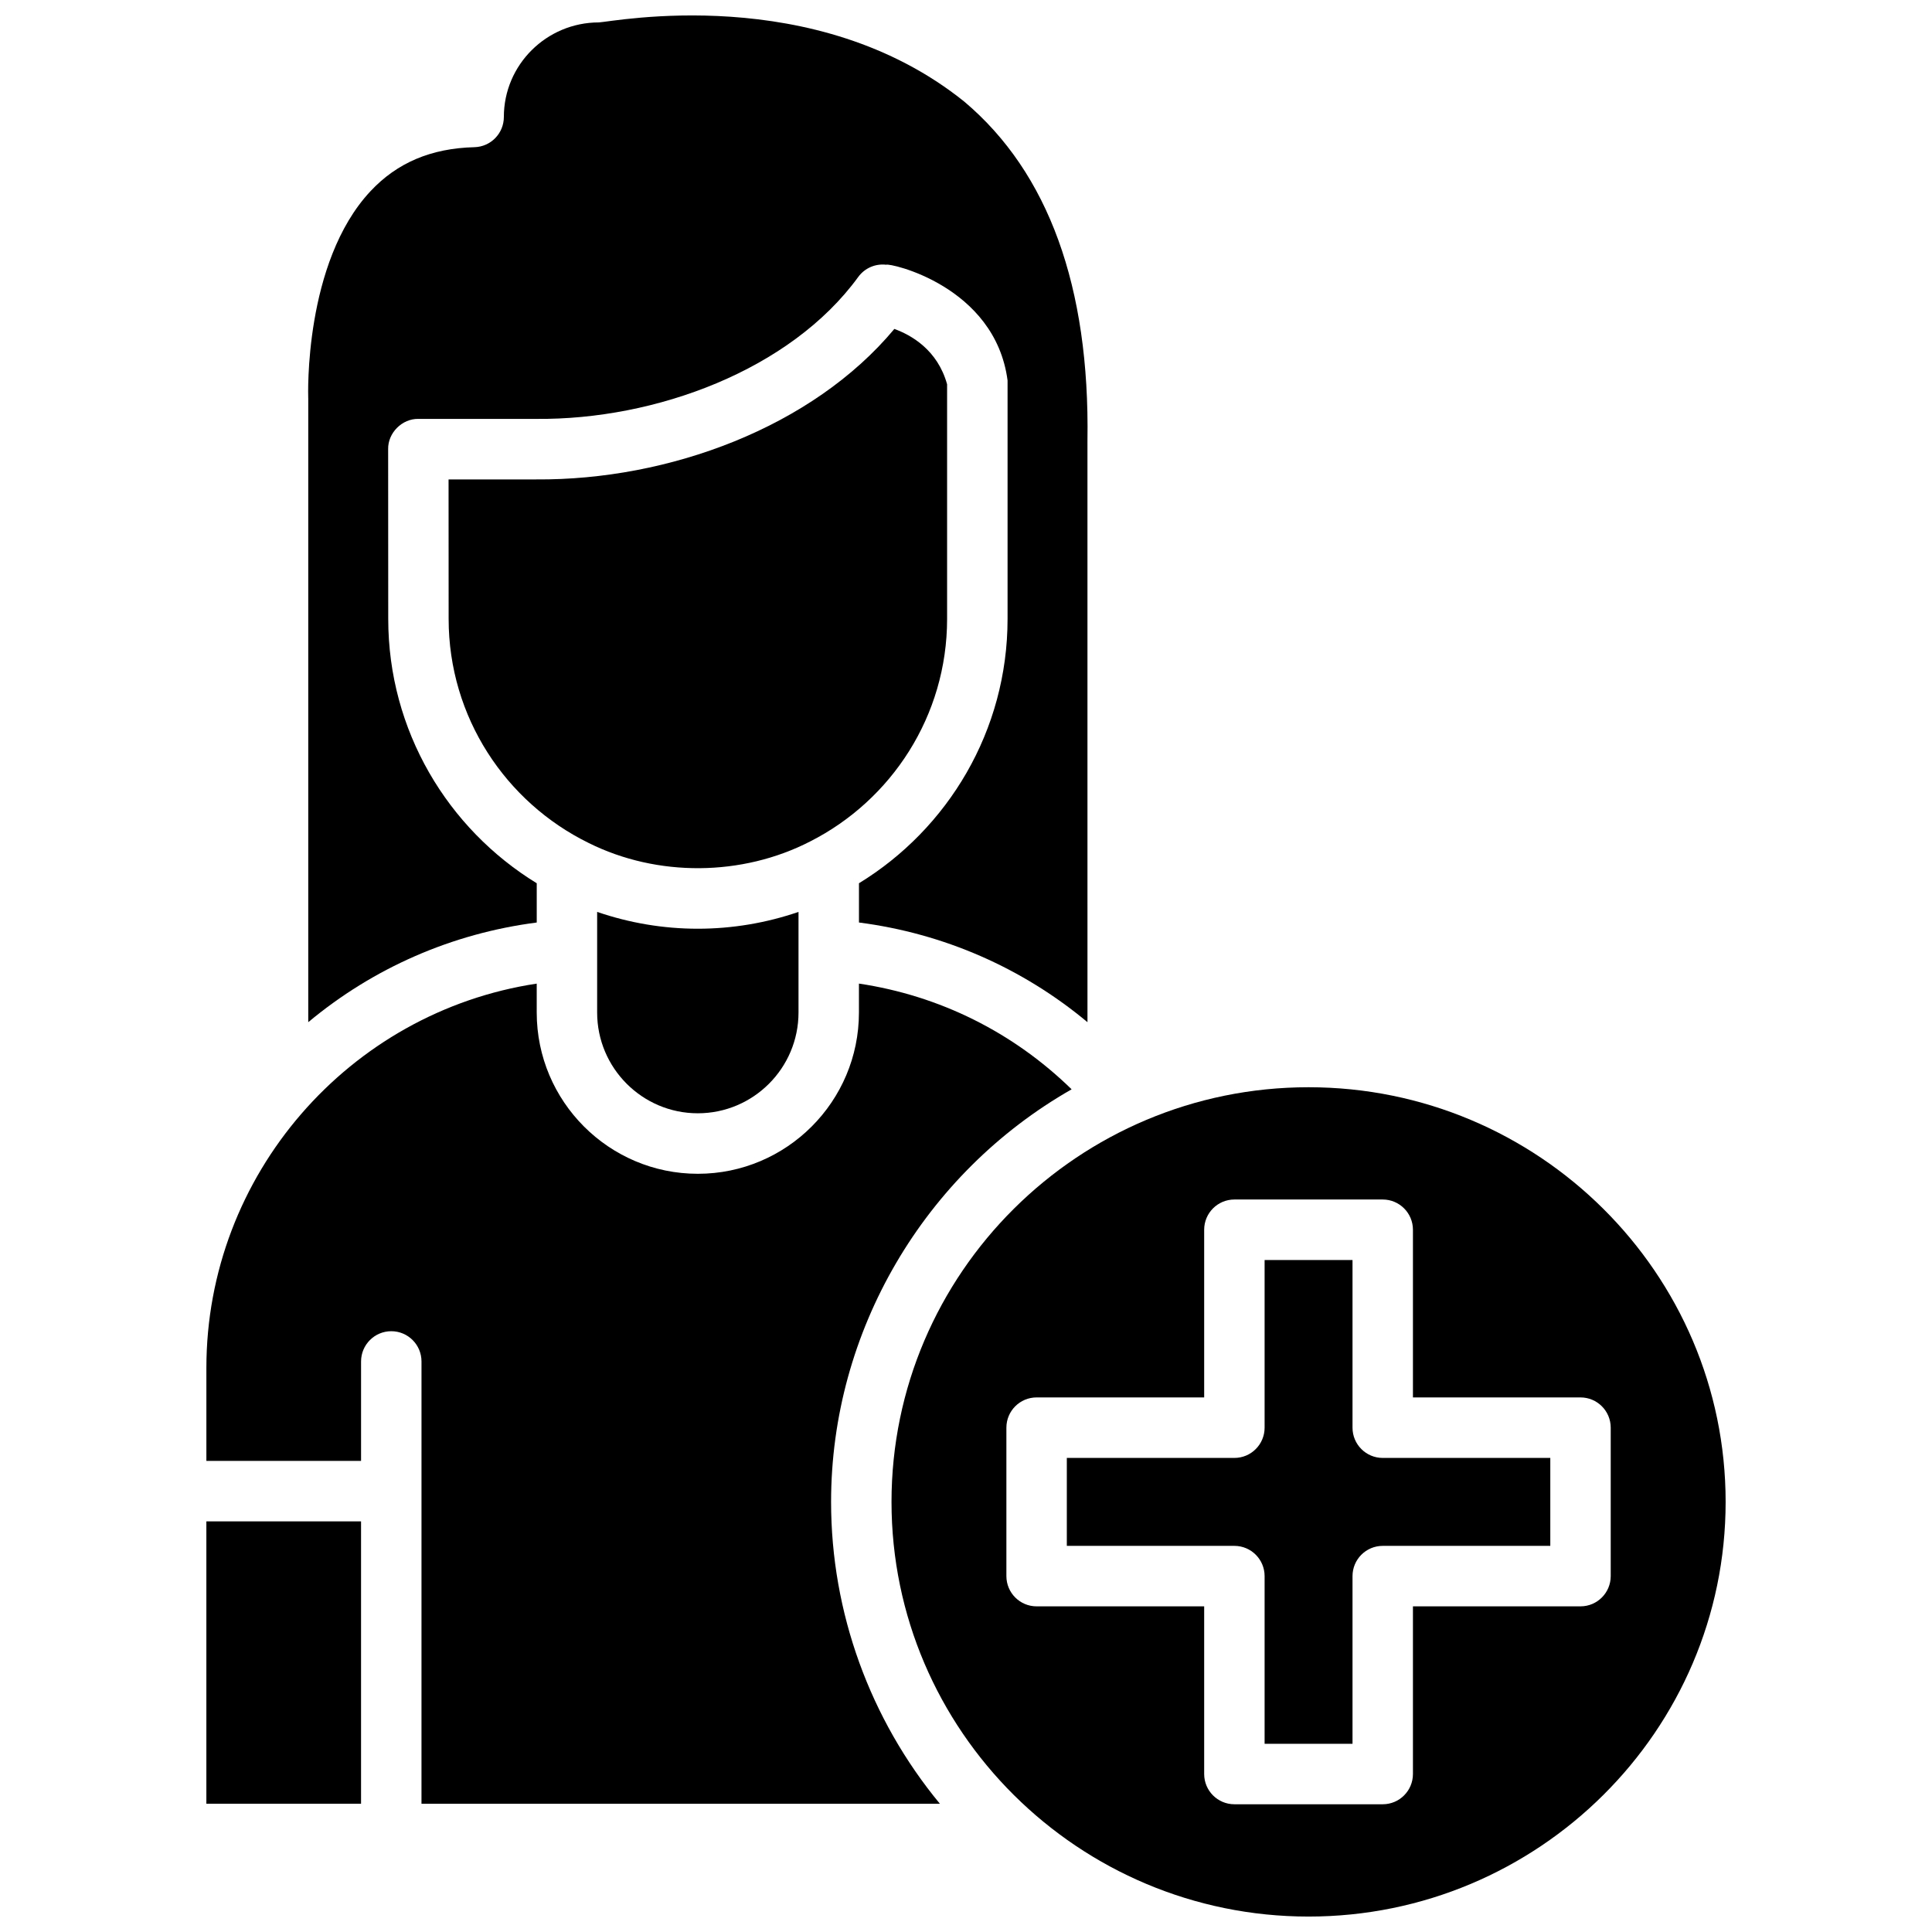 <?xml version="1.0" encoding="UTF-8"?>
<!-- Uploaded to: ICON Repo, www.svgrepo.com, Generator: ICON Repo Mixer Tools -->
<svg width="800px" height="800px" version="1.1" viewBox="144 144 512 512" xmlns="http://www.w3.org/2000/svg">
 <defs>
  <clipPath id="b">
   <path d="m225 148.09h208v266.91h-208z"/>
  </clipPath>
  <clipPath id="a">
   <path d="m380 432h222v219.9h-222z"/>
  </clipPath>
 </defs>
 <path d="m302.25 385.66v26.664c0 14.727 11.965 26.707 26.676 26.707 14.719 0 26.688-11.98 26.688-26.707v-26.66c-8.551 2.938-17.594 4.457-26.672 4.457-9.086 0.008-18.133-1.52-26.691-4.461z"/>
 <g clip-path="url(#b)">
  <path d="m399.62 170.99c-39.609-31.902-93.258-21.211-96.902-21.051-13.891 0-25.191 11.238-25.191 25.055 0 4.348-3.461 7.902-7.801 8.012-11.465 0.293-20.477 4.109-27.543 11.664-17.699 18.906-16.512 54.336-16.5 54.691 0.004 0.105 0.008 0.223 0.008 0.328v165.2c17.246-14.379 38.082-23.512 60.551-26.414v-10.402c-23.578-14.441-39.355-40.43-39.355-70.062l-0.023-44.98c-0.086-4.309 3.703-8.105 8.008-8.02h31.242c31.609 0.297 67.383-12.953 85.324-37.609 1.707-2.348 4.547-3.59 7.43-3.242 0.727-0.555 28.836 5.547 32.148 30.656v63.191c0 29.641-15.785 55.633-39.379 70.062v10.402c22.473 2.902 43.309 12.035 60.555 26.418l-0.004-154.16c0.633-40.68-10.332-70.953-32.566-89.734z"/>
 </g>
 <path d="m394.99 308.02v-62.18c-2.523-9.09-9.457-13.027-13.98-14.668-21.762 26.113-59.84 40.129-94.906 39.879h-23.23l0.02 36.965c0 26.055 15.152 48.613 37.09 59.371 18.207 9.078 40.68 8.898 58.758-0.414 21.484-10.914 36.25-33.234 36.25-58.953z"/>
 <path d="m198.69 547.18h40.992v74.828h-40.992z"/>
 <path d="m427.99 432.68c-15.473-15.117-34.996-24.828-56.363-28.02v7.672c0 23.566-19.152 42.734-42.691 42.734-23.547 0-42.699-19.172-42.699-42.734v-7.664c-49.734 7.519-87.543 50.695-87.543 101.84v24.641h40.992v-26.348c0-4.426 3.586-8.016 8.008-8.016s8.008 3.59 8.008 8.016l-0.004 117.21h137.38c-18.5-22.395-28.832-50.66-28.832-79.992 0-45.254 24.695-87.066 63.746-109.34z"/>
 <path d="m502.43 522.35v-44.434h-23.297v44.434c0 4.426-3.586 8.016-8.008 8.016h-44.406v23.305h44.406c4.422 0 8.008 3.59 8.008 8.016v44.434h23.297v-44.434c0-4.426 3.586-8.016 8.008-8.016h44.406v-23.305h-44.406c-4.422 0-8.008-3.59-8.008-8.016z"/>
 <g clip-path="url(#a)">
  <path d="m490.78 432.13c-60.945 0-110.52 49.297-110.52 109.89 0 60.594 49.578 109.89 110.52 109.89s110.53-49.293 110.53-109.89c0-60.59-49.582-109.89-110.53-109.89zm72.07 137.57h-44.406v44.434c0 4.426-3.586 8.016-8.008 8.016h-39.309c-4.422 0-8.008-3.59-8.008-8.016v-44.434h-44.406c-4.422 0-8.008-3.59-8.008-8.016v-39.336c0-4.426 3.586-8.016 8.008-8.016h44.406v-44.434c0-4.426 3.586-8.016 8.008-8.016h39.309c4.422 0 8.008 3.59 8.008 8.016v44.434h44.406c4.422 0 8.008 3.59 8.008 8.016v39.336c-0.004 4.426-3.586 8.016-8.008 8.016z"/>
 </g>
</svg>